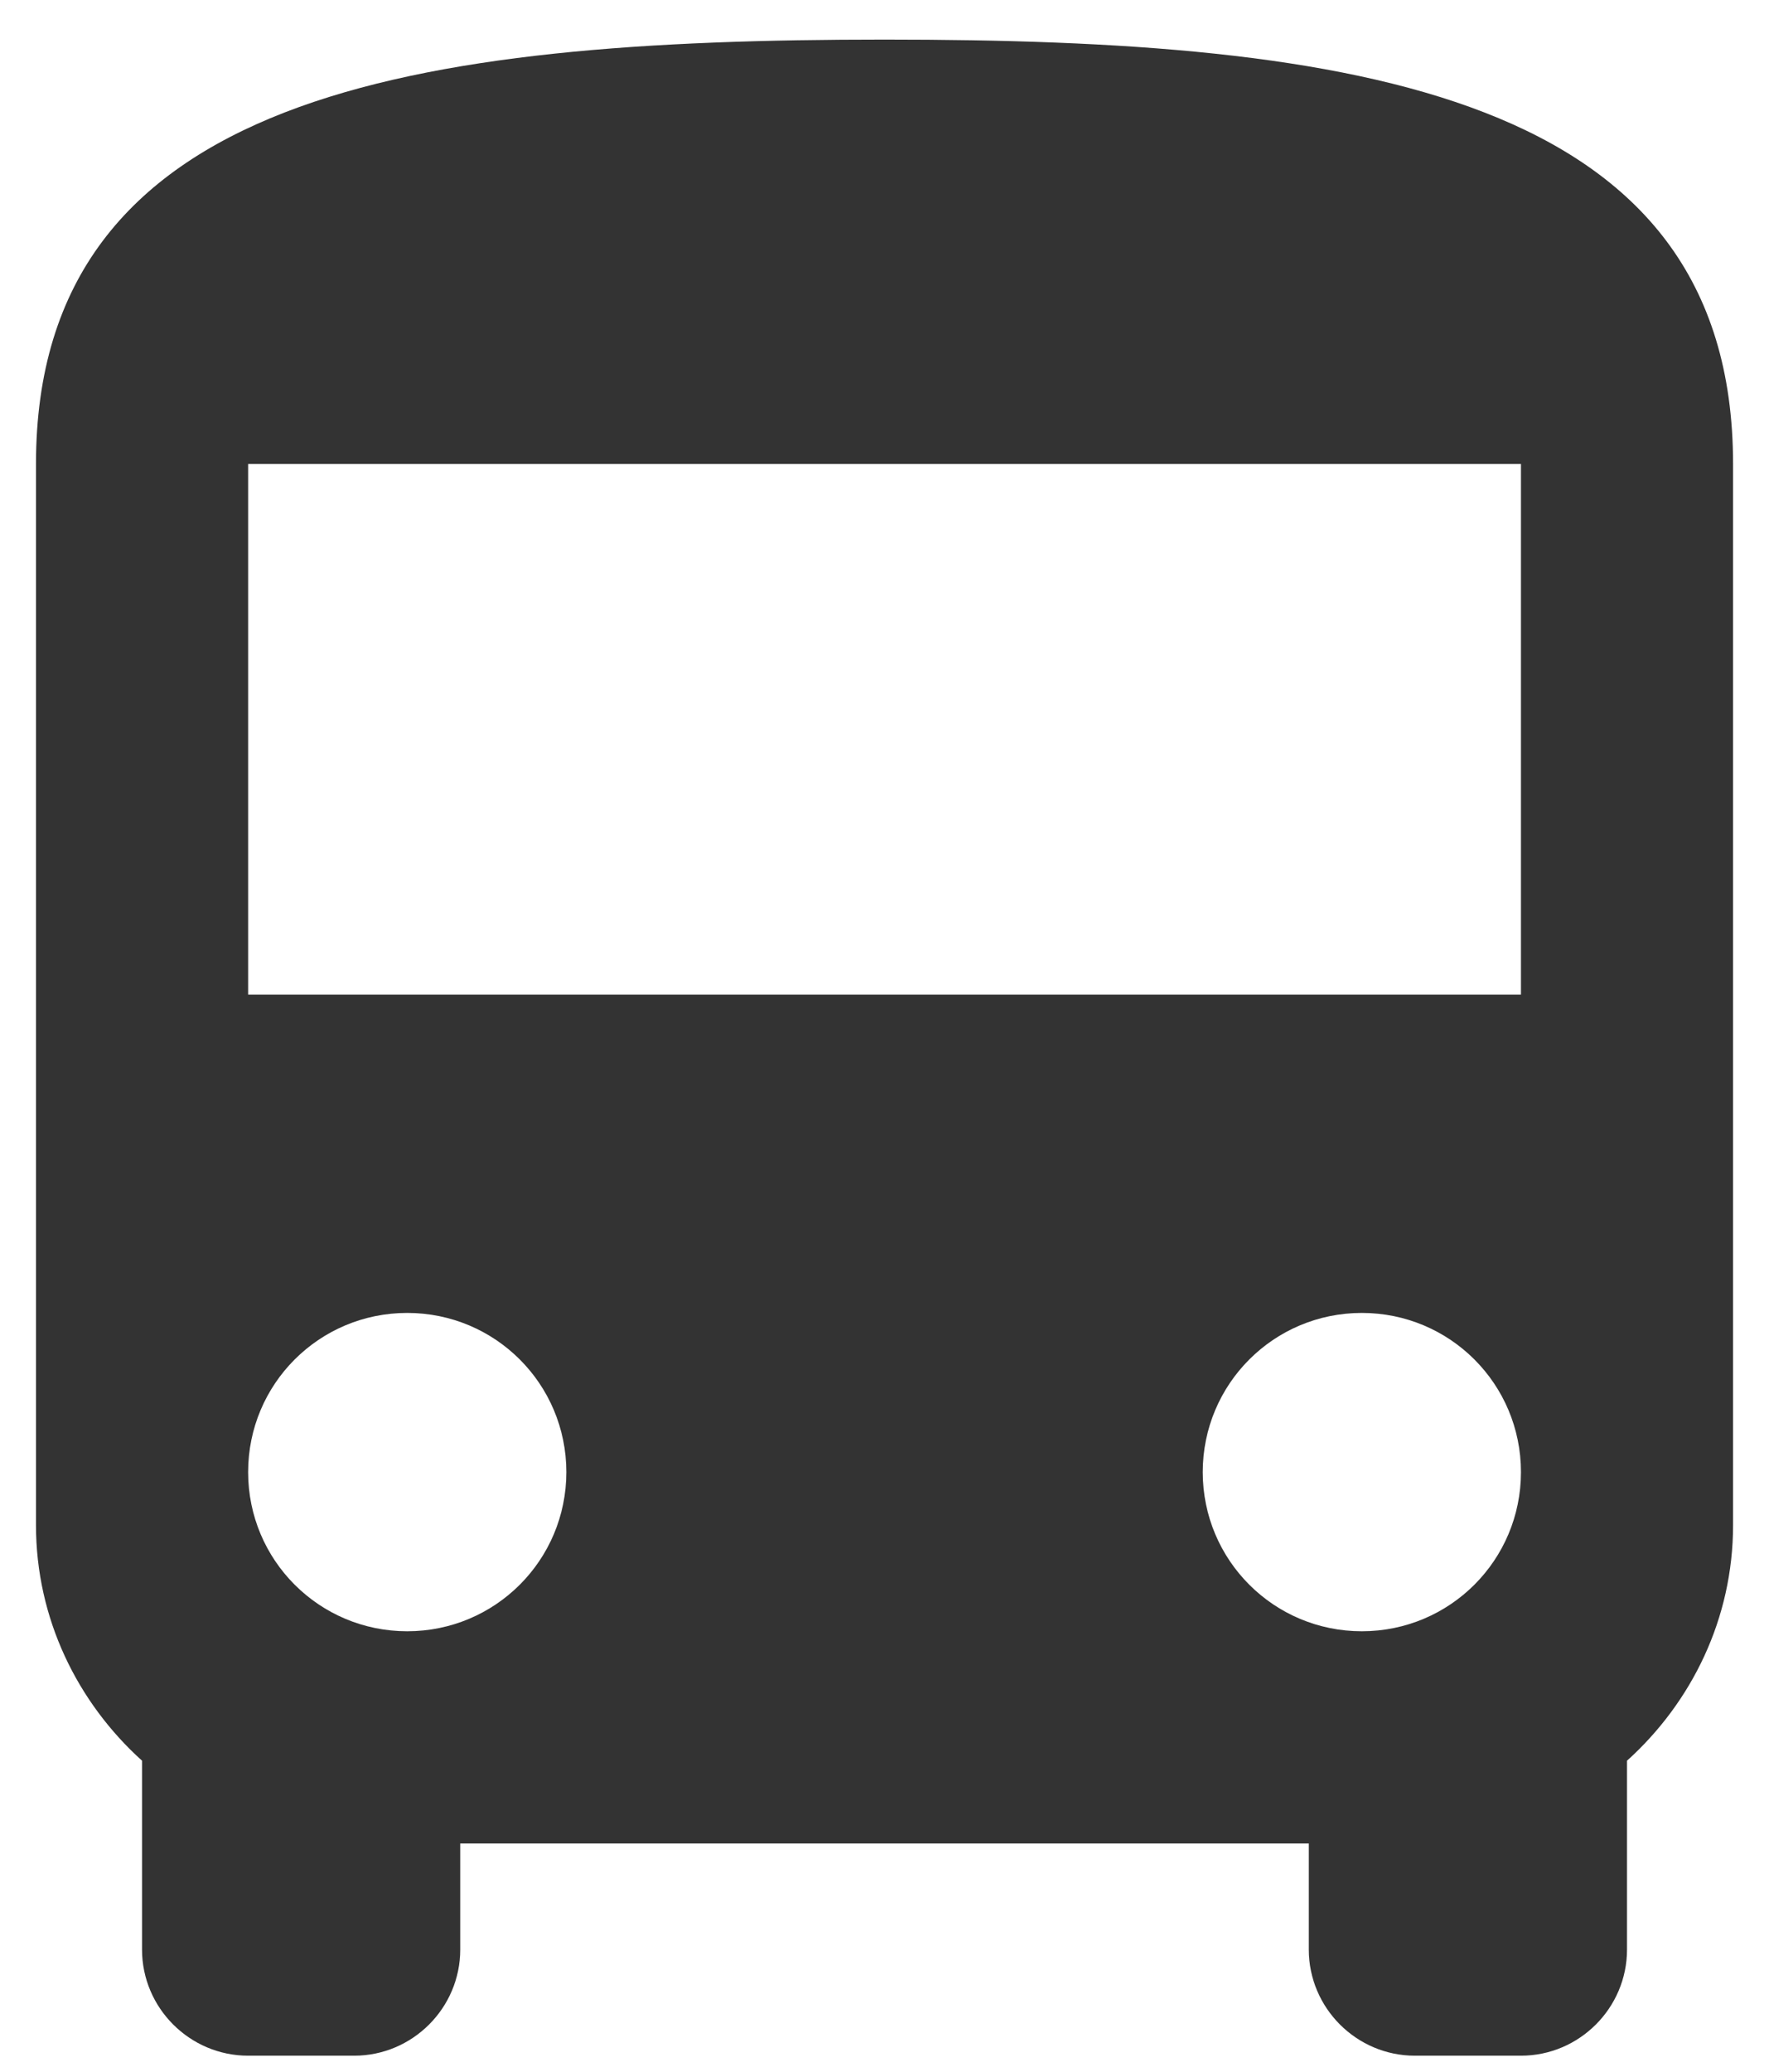 <?xml version="1.0" encoding="UTF-8"?> <svg xmlns="http://www.w3.org/2000/svg" width="41" height="48" viewBox="0 0 41 48" fill="none"> <path d="M0.834 35.334C0.834 37.497 1.793 39.439 3.292 40.791V45.167C3.292 46.519 4.399 47.625 5.751 47.625H8.209C9.561 47.625 10.667 46.519 10.667 45.167V42.709H30.334V45.167C30.334 46.519 31.44 47.625 32.792 47.625H35.251C36.603 47.625 37.709 46.519 37.709 45.167V40.791C39.209 39.439 40.167 37.497 40.167 35.334V10.75C40.167 2.146 31.366 0.917 20.501 0.917C9.635 0.917 0.834 2.146 0.834 10.75V35.334ZM9.438 37.792C7.398 37.792 5.751 36.145 5.751 34.105C5.751 32.064 7.398 30.417 9.438 30.417C11.479 30.417 13.126 32.064 13.126 34.105C13.126 36.145 11.479 37.792 9.438 37.792ZM31.563 37.792C29.523 37.792 27.876 36.145 27.876 34.105C27.876 32.064 29.523 30.417 31.563 30.417C33.604 30.417 35.251 32.064 35.251 34.105C35.251 36.145 33.604 37.792 31.563 37.792ZM35.251 23.042H5.751V10.75H35.251V23.042Z" fill="#333333"></path> </svg> 